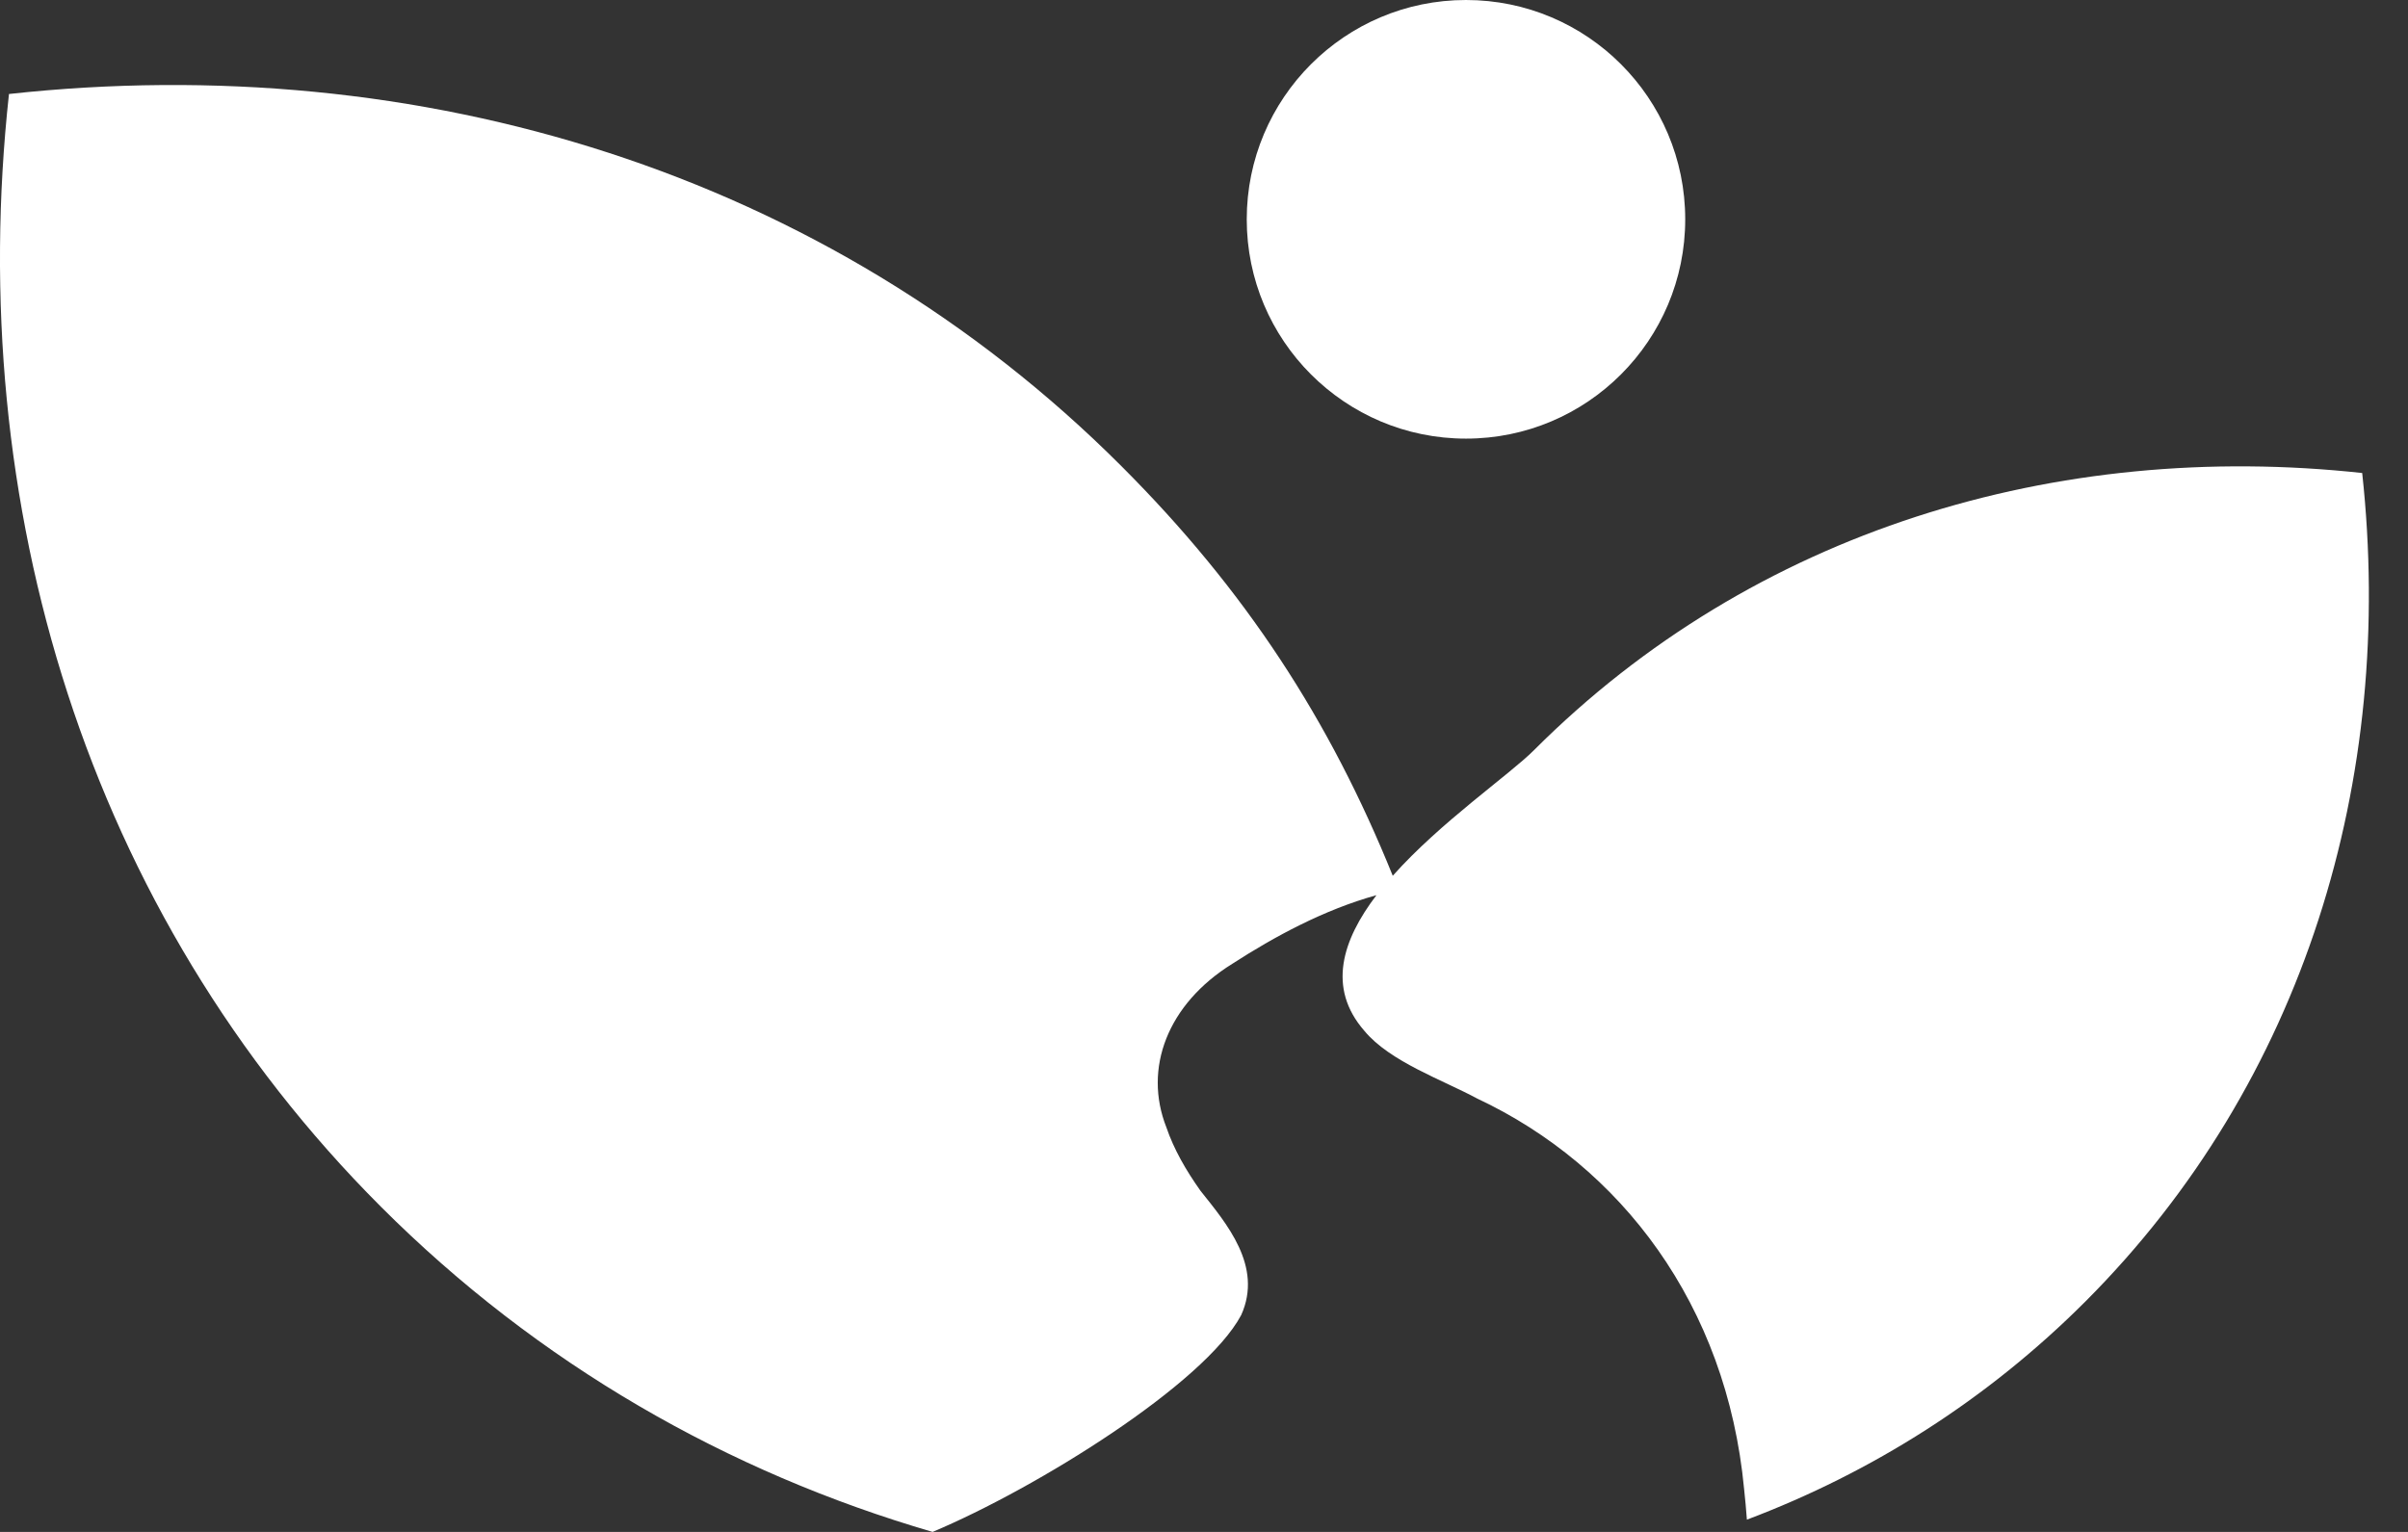 <svg width="44" height="28" viewBox="0 0 44 28" fill="none" xmlns="http://www.w3.org/2000/svg">
<rect x="0" y="0" width="44" height="28" fill="#333333" stroke="none"/>
<path d="M26.787 8.017C29 8.017 30.793 6.222 30.793 4.009C30.793 1.795 29 0 26.787 0C24.575 0 22.781 1.795 22.781 4.009C22.781 6.222 24.575 8.017 26.787 8.017Z" fill="white"/>
<path d="M43.166 8.646C37.589 8.038 32.042 9.696 28.03 13.711C27.574 14.167 26.322 15.026 25.449 16.007C24.301 13.165 22.763 10.791 20.489 8.518C15.103 3.129 7.651 0.901 0.164 1.718C-0.653 9.21 1.574 16.666 6.96 22.056C9.833 24.931 13.297 26.909 17.041 28C18.948 27.198 22.012 25.292 22.68 24.036C23.082 23.142 22.409 22.36 21.935 21.764C21.669 21.388 21.449 21.006 21.312 20.604C20.889 19.53 21.33 18.352 22.519 17.615C23.285 17.12 24.191 16.628 25.151 16.362C24.528 17.18 24.245 18.056 24.93 18.841C25.398 19.407 26.361 19.738 26.99 20.078C29.619 21.313 31.55 23.848 31.869 27.216C31.89 27.401 31.905 27.588 31.92 27.776C34.2 26.915 36.304 25.59 38.102 23.792C42.114 19.777 43.771 14.227 43.163 8.646H43.166Z" fill="white"/>
</svg>
